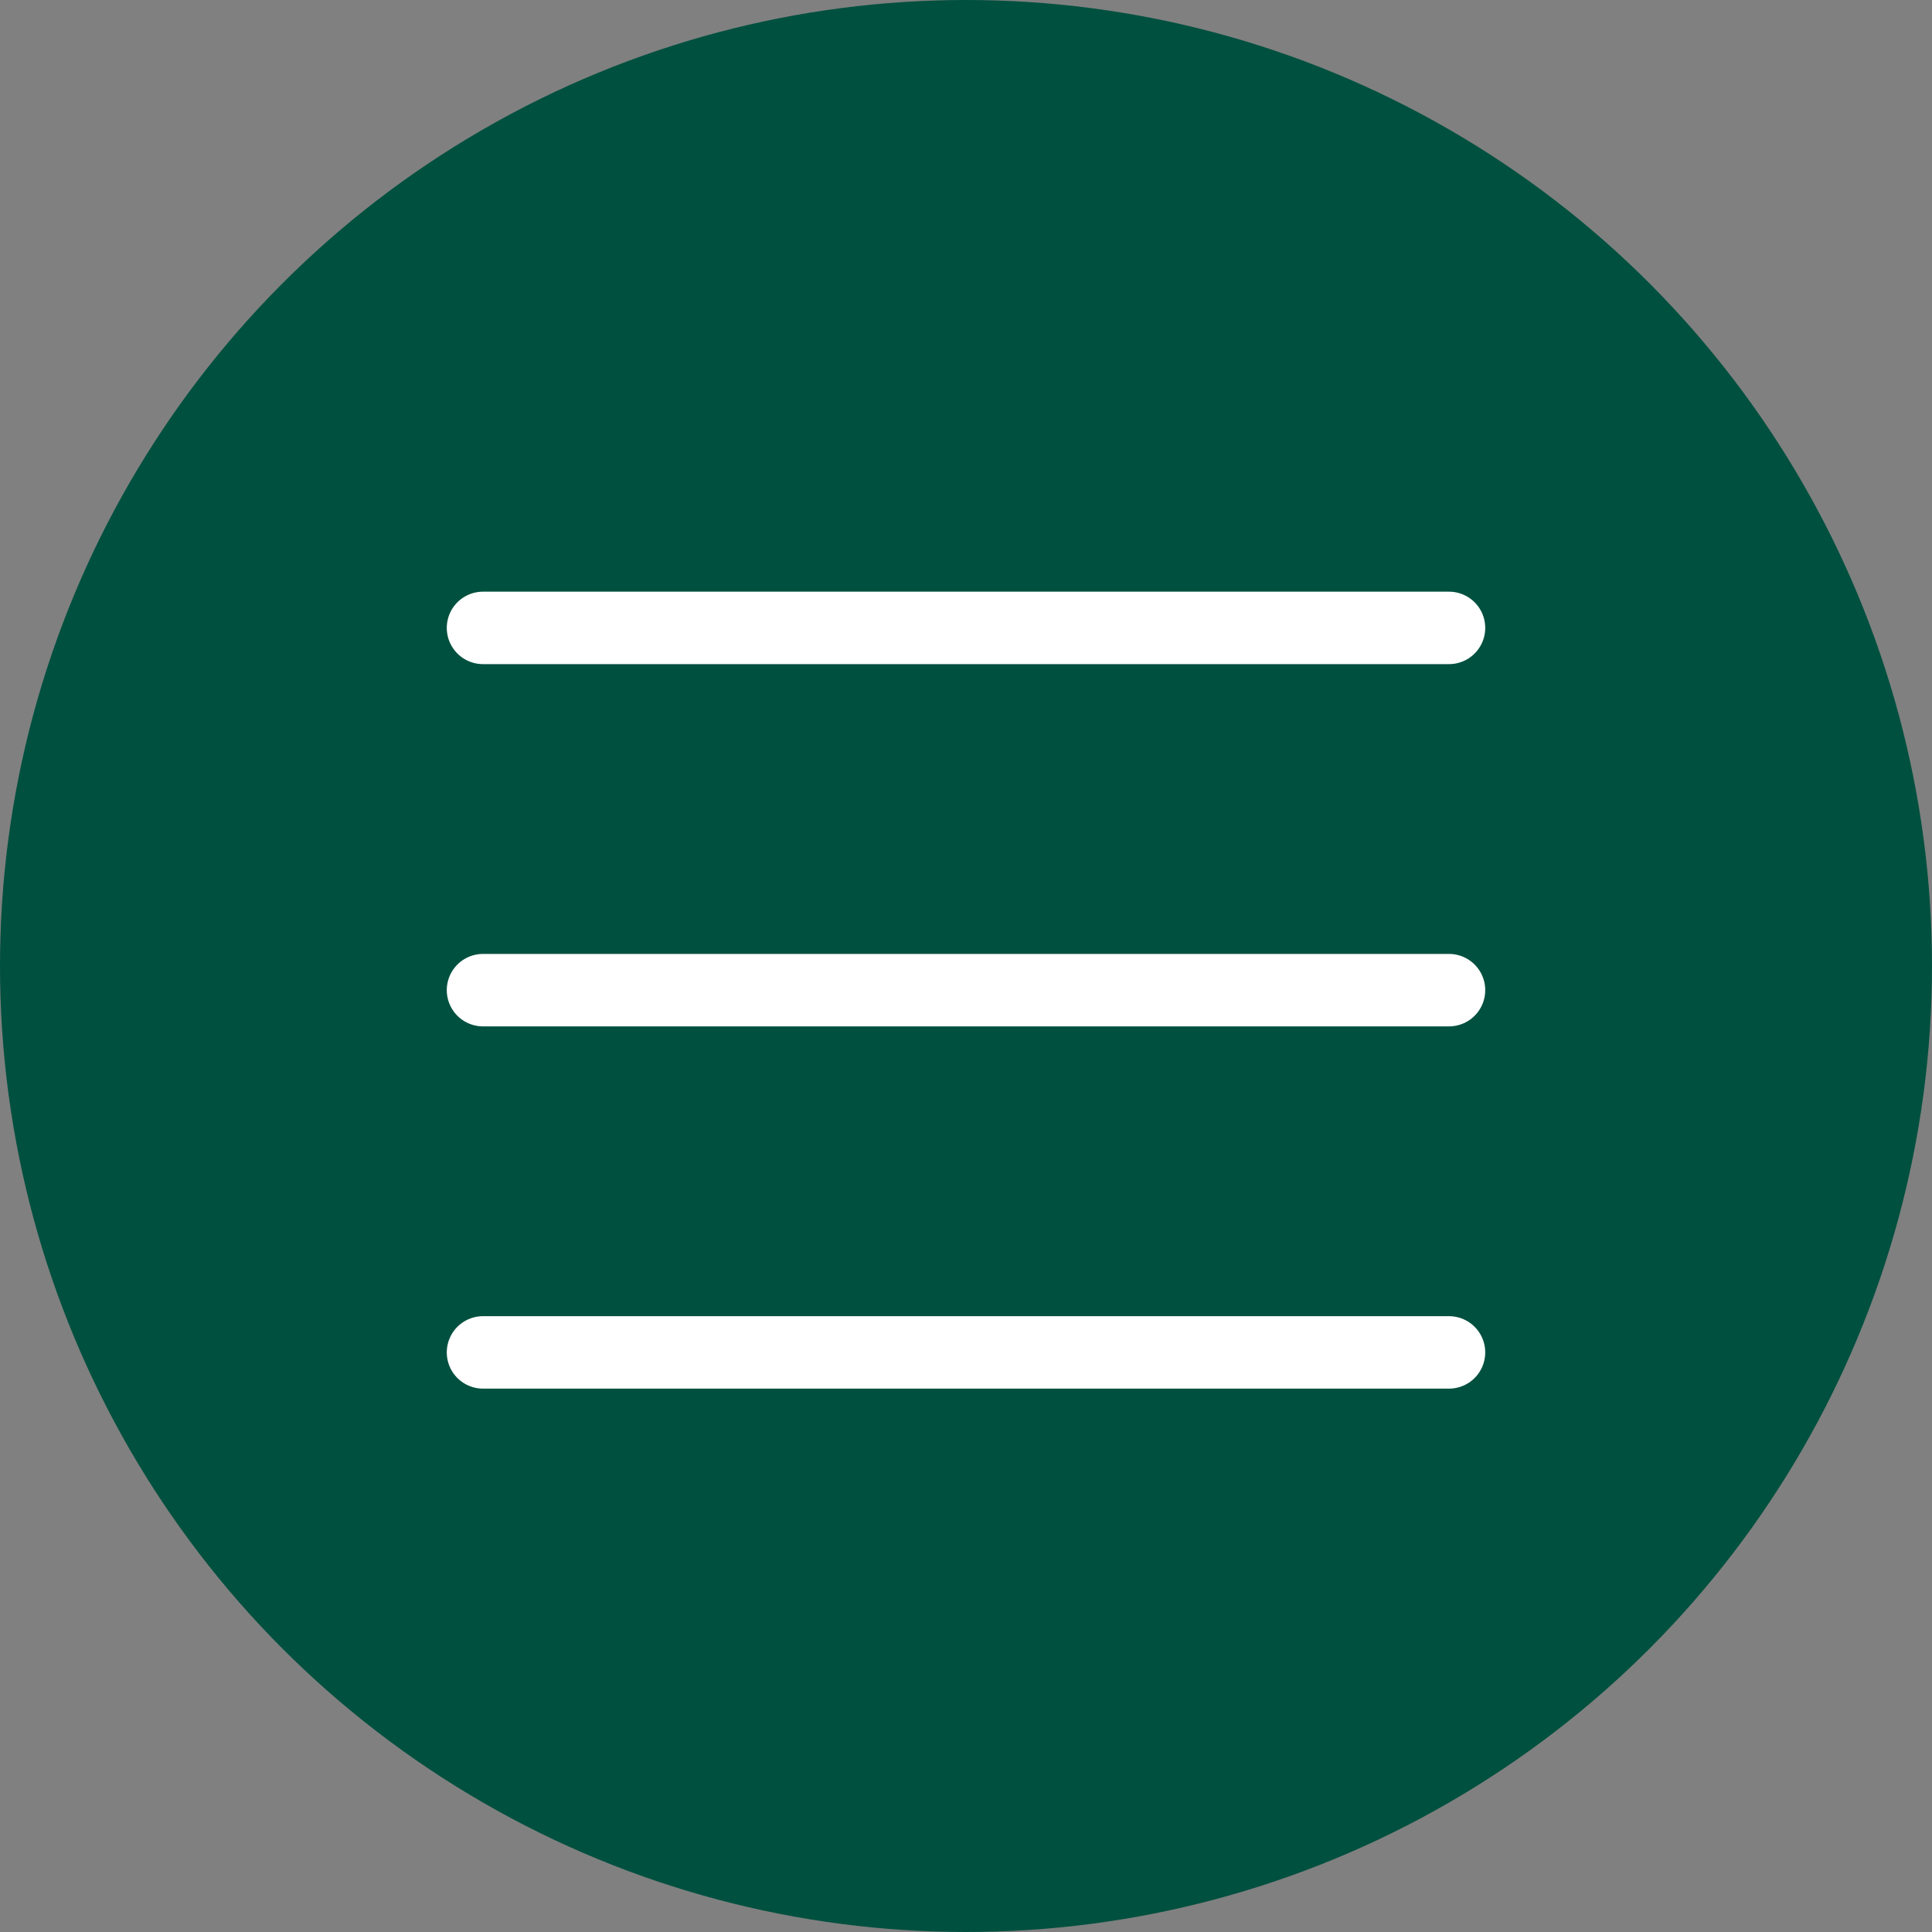 <svg width="40" height="40" viewBox="0 0 40 40" fill="none" xmlns="http://www.w3.org/2000/svg">
<rect x="0" y="0" width="40" height="40" fill="#808080" stroke="none"/>
<circle cx="20" cy="20" r="20" fill="#00503F"/>
<path d="M10 13H30" stroke="white" stroke-width="1.5" stroke-linecap="round"/>
<path d="M10 28H30" stroke="white" stroke-width="1.5" stroke-linecap="round"/>
<path d="M10 20.5H30" stroke="white" stroke-width="1.5" stroke-linecap="round"/>
</svg>
